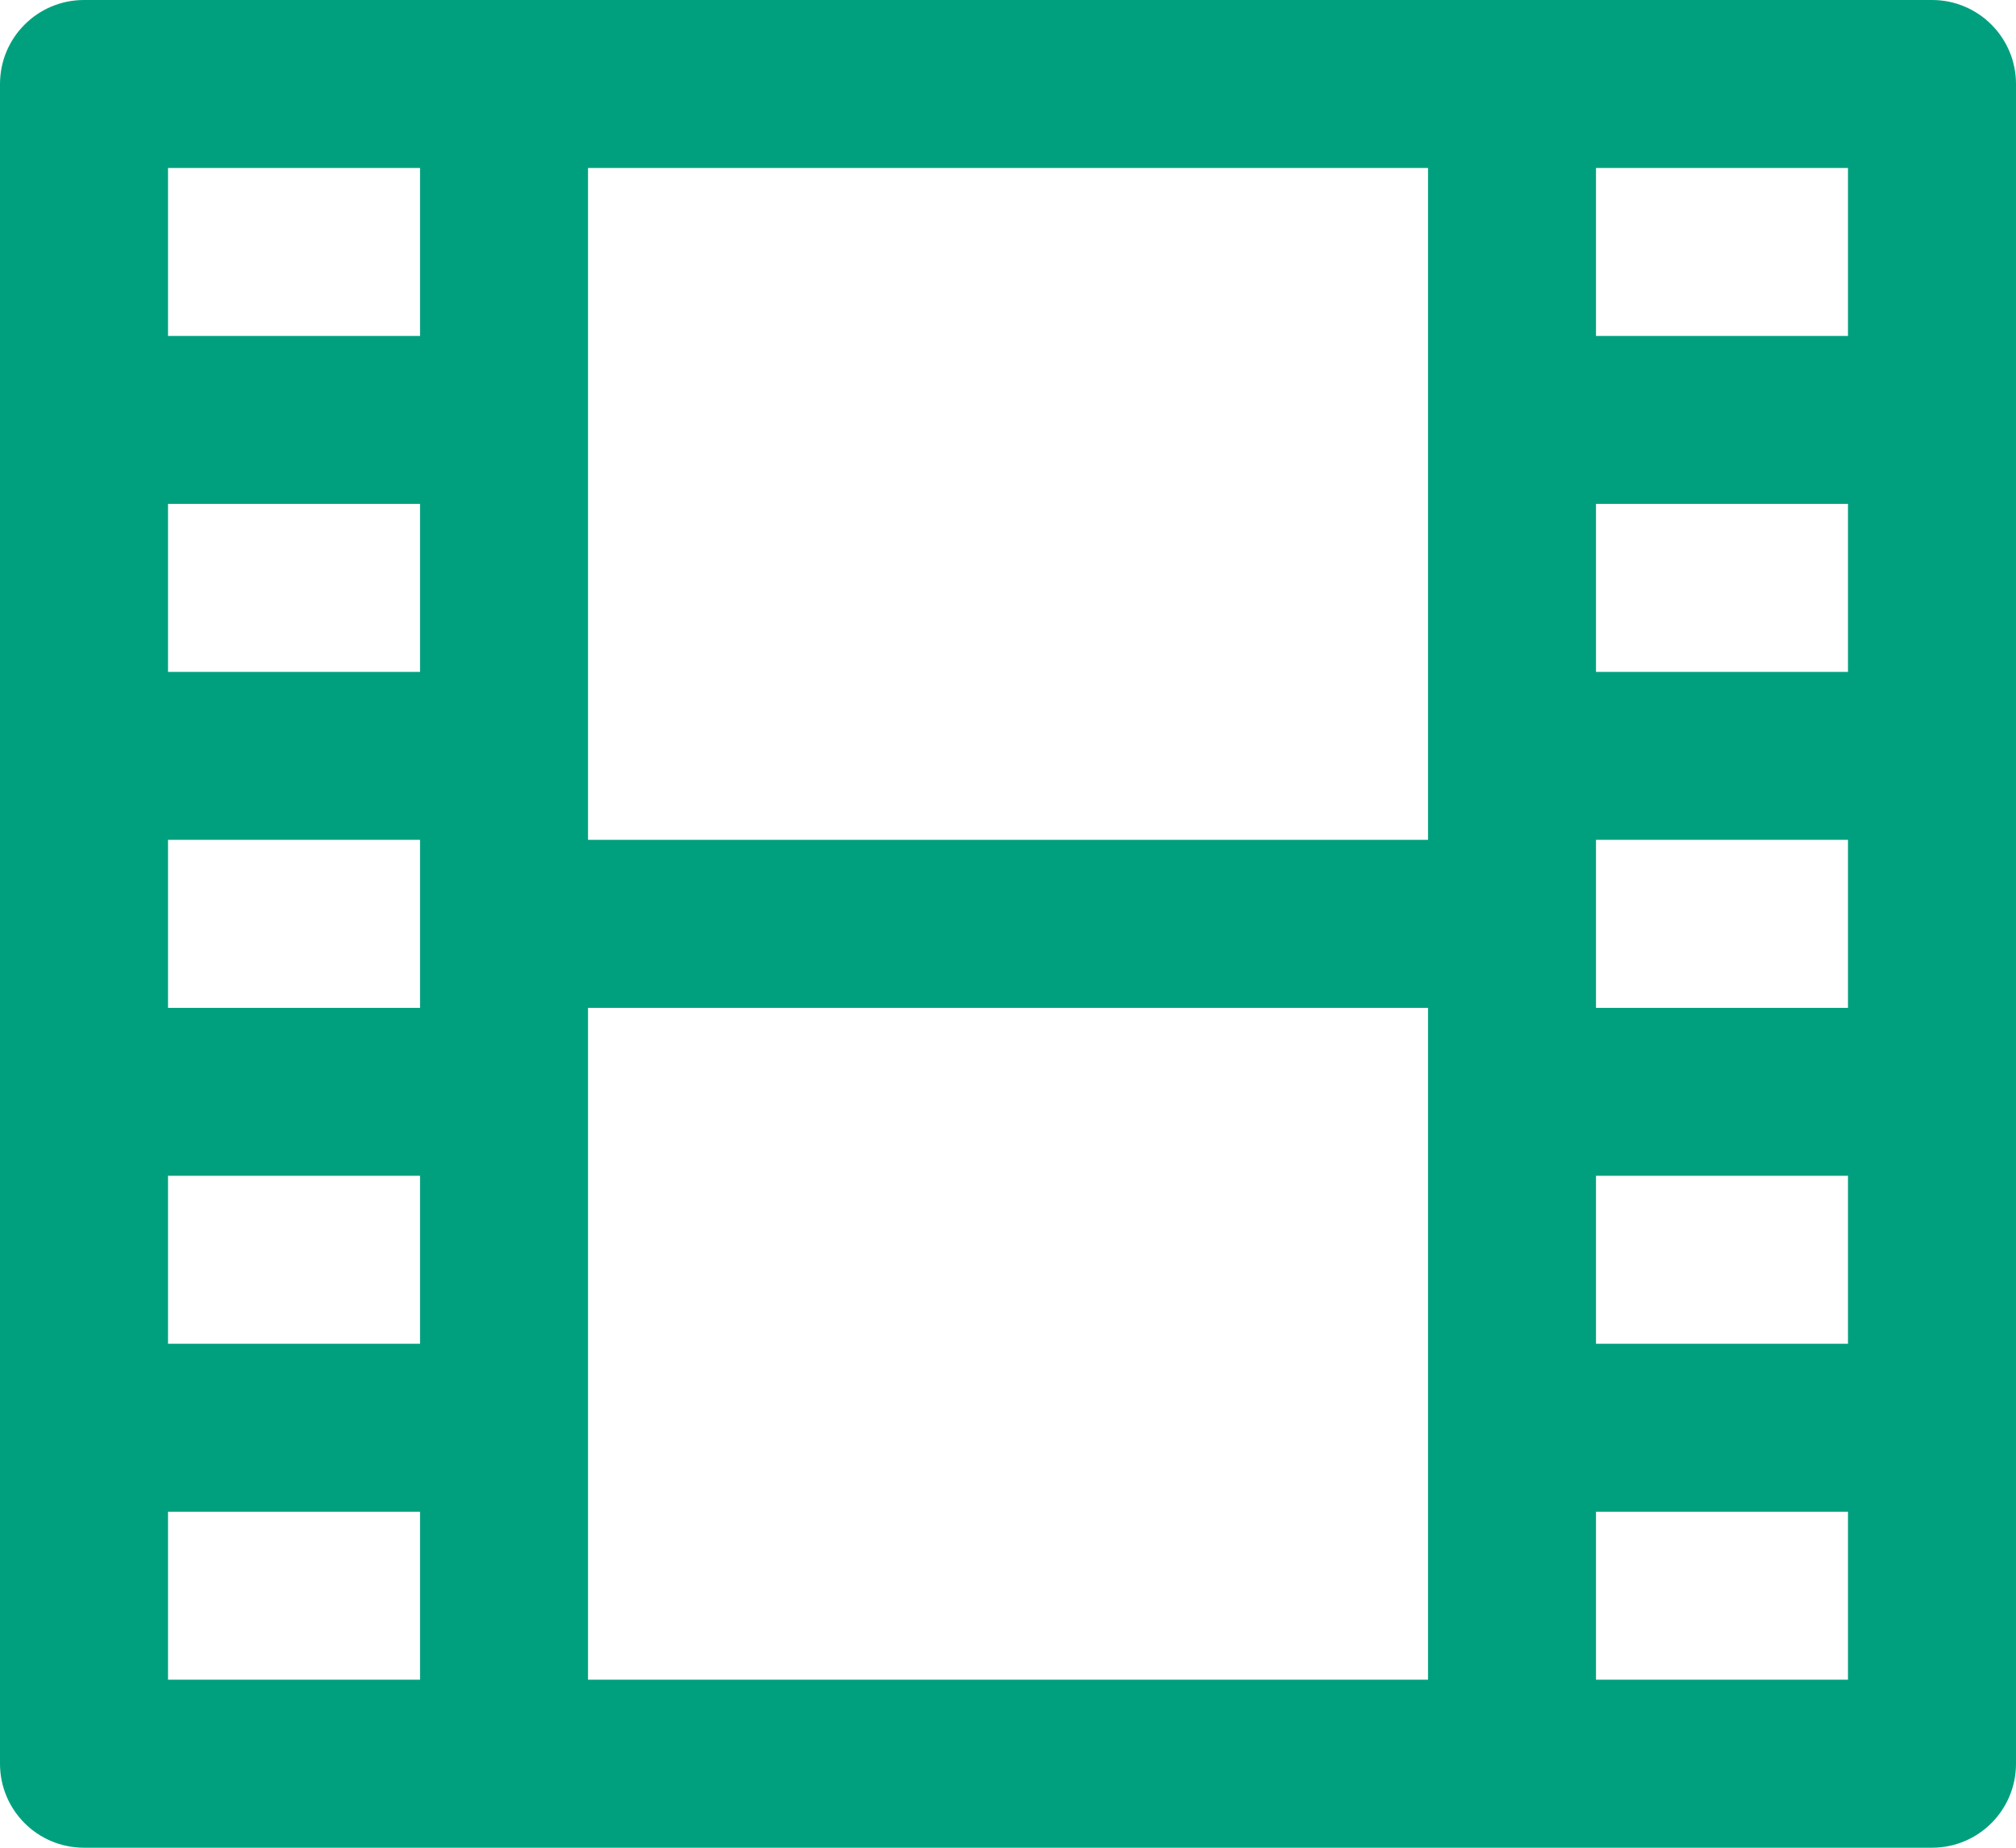 <?xml version="1.0" encoding="utf-8"?>
<!-- Generator: Adobe Illustrator 15.0.0, SVG Export Plug-In . SVG Version: 6.00 Build 0)  -->
<!DOCTYPE svg PUBLIC "-//W3C//DTD SVG 1.1//EN" "http://www.w3.org/Graphics/SVG/1.1/DTD/svg11.dtd">
<svg version="1.1" id="Layer_1" xmlns="http://www.w3.org/2000/svg" xmlns:xlink="http://www.w3.org/1999/xlink" x="0px" y="0px"
	 width="51.499px" height="47.207px" viewBox="0 0 51.499 47.207" enable-background="new 0 0 51.499 47.207" xml:space="preserve">
<path fill="#00A07F" d="M49.354,0H2.146C0.96,0,0,0.961,0,2.146v42.915c0,1.187,0.96,2.146,2.146,2.146h47.207
	c1.186,0,2.146-0.96,2.146-2.146V2.146C51.499,0.961,50.539,0,49.354,0 M10.729,42.915H4.292v-4.292h6.438V42.915z M10.729,34.332
	H4.292V30.04h6.438V34.332z M10.729,25.749H4.292v-4.292h6.438V25.749z M10.729,17.166H4.292v-4.292h6.438V17.166z M10.729,8.583
	H4.292V4.291h6.438V8.583z M36.479,42.915H15.021V25.749h21.458V42.915z M36.479,21.457H15.021V4.291h21.458V21.457z M47.207,42.915
	h-6.437v-4.292h6.437V42.915z M47.207,34.332h-6.437V30.04h6.437V34.332z M47.207,25.749h-6.437v-4.292h6.437V25.749z
	 M47.207,17.166h-6.437v-4.292h6.437V17.166z M47.207,8.583h-6.437V4.291h6.437V8.583z"/>
</svg>
